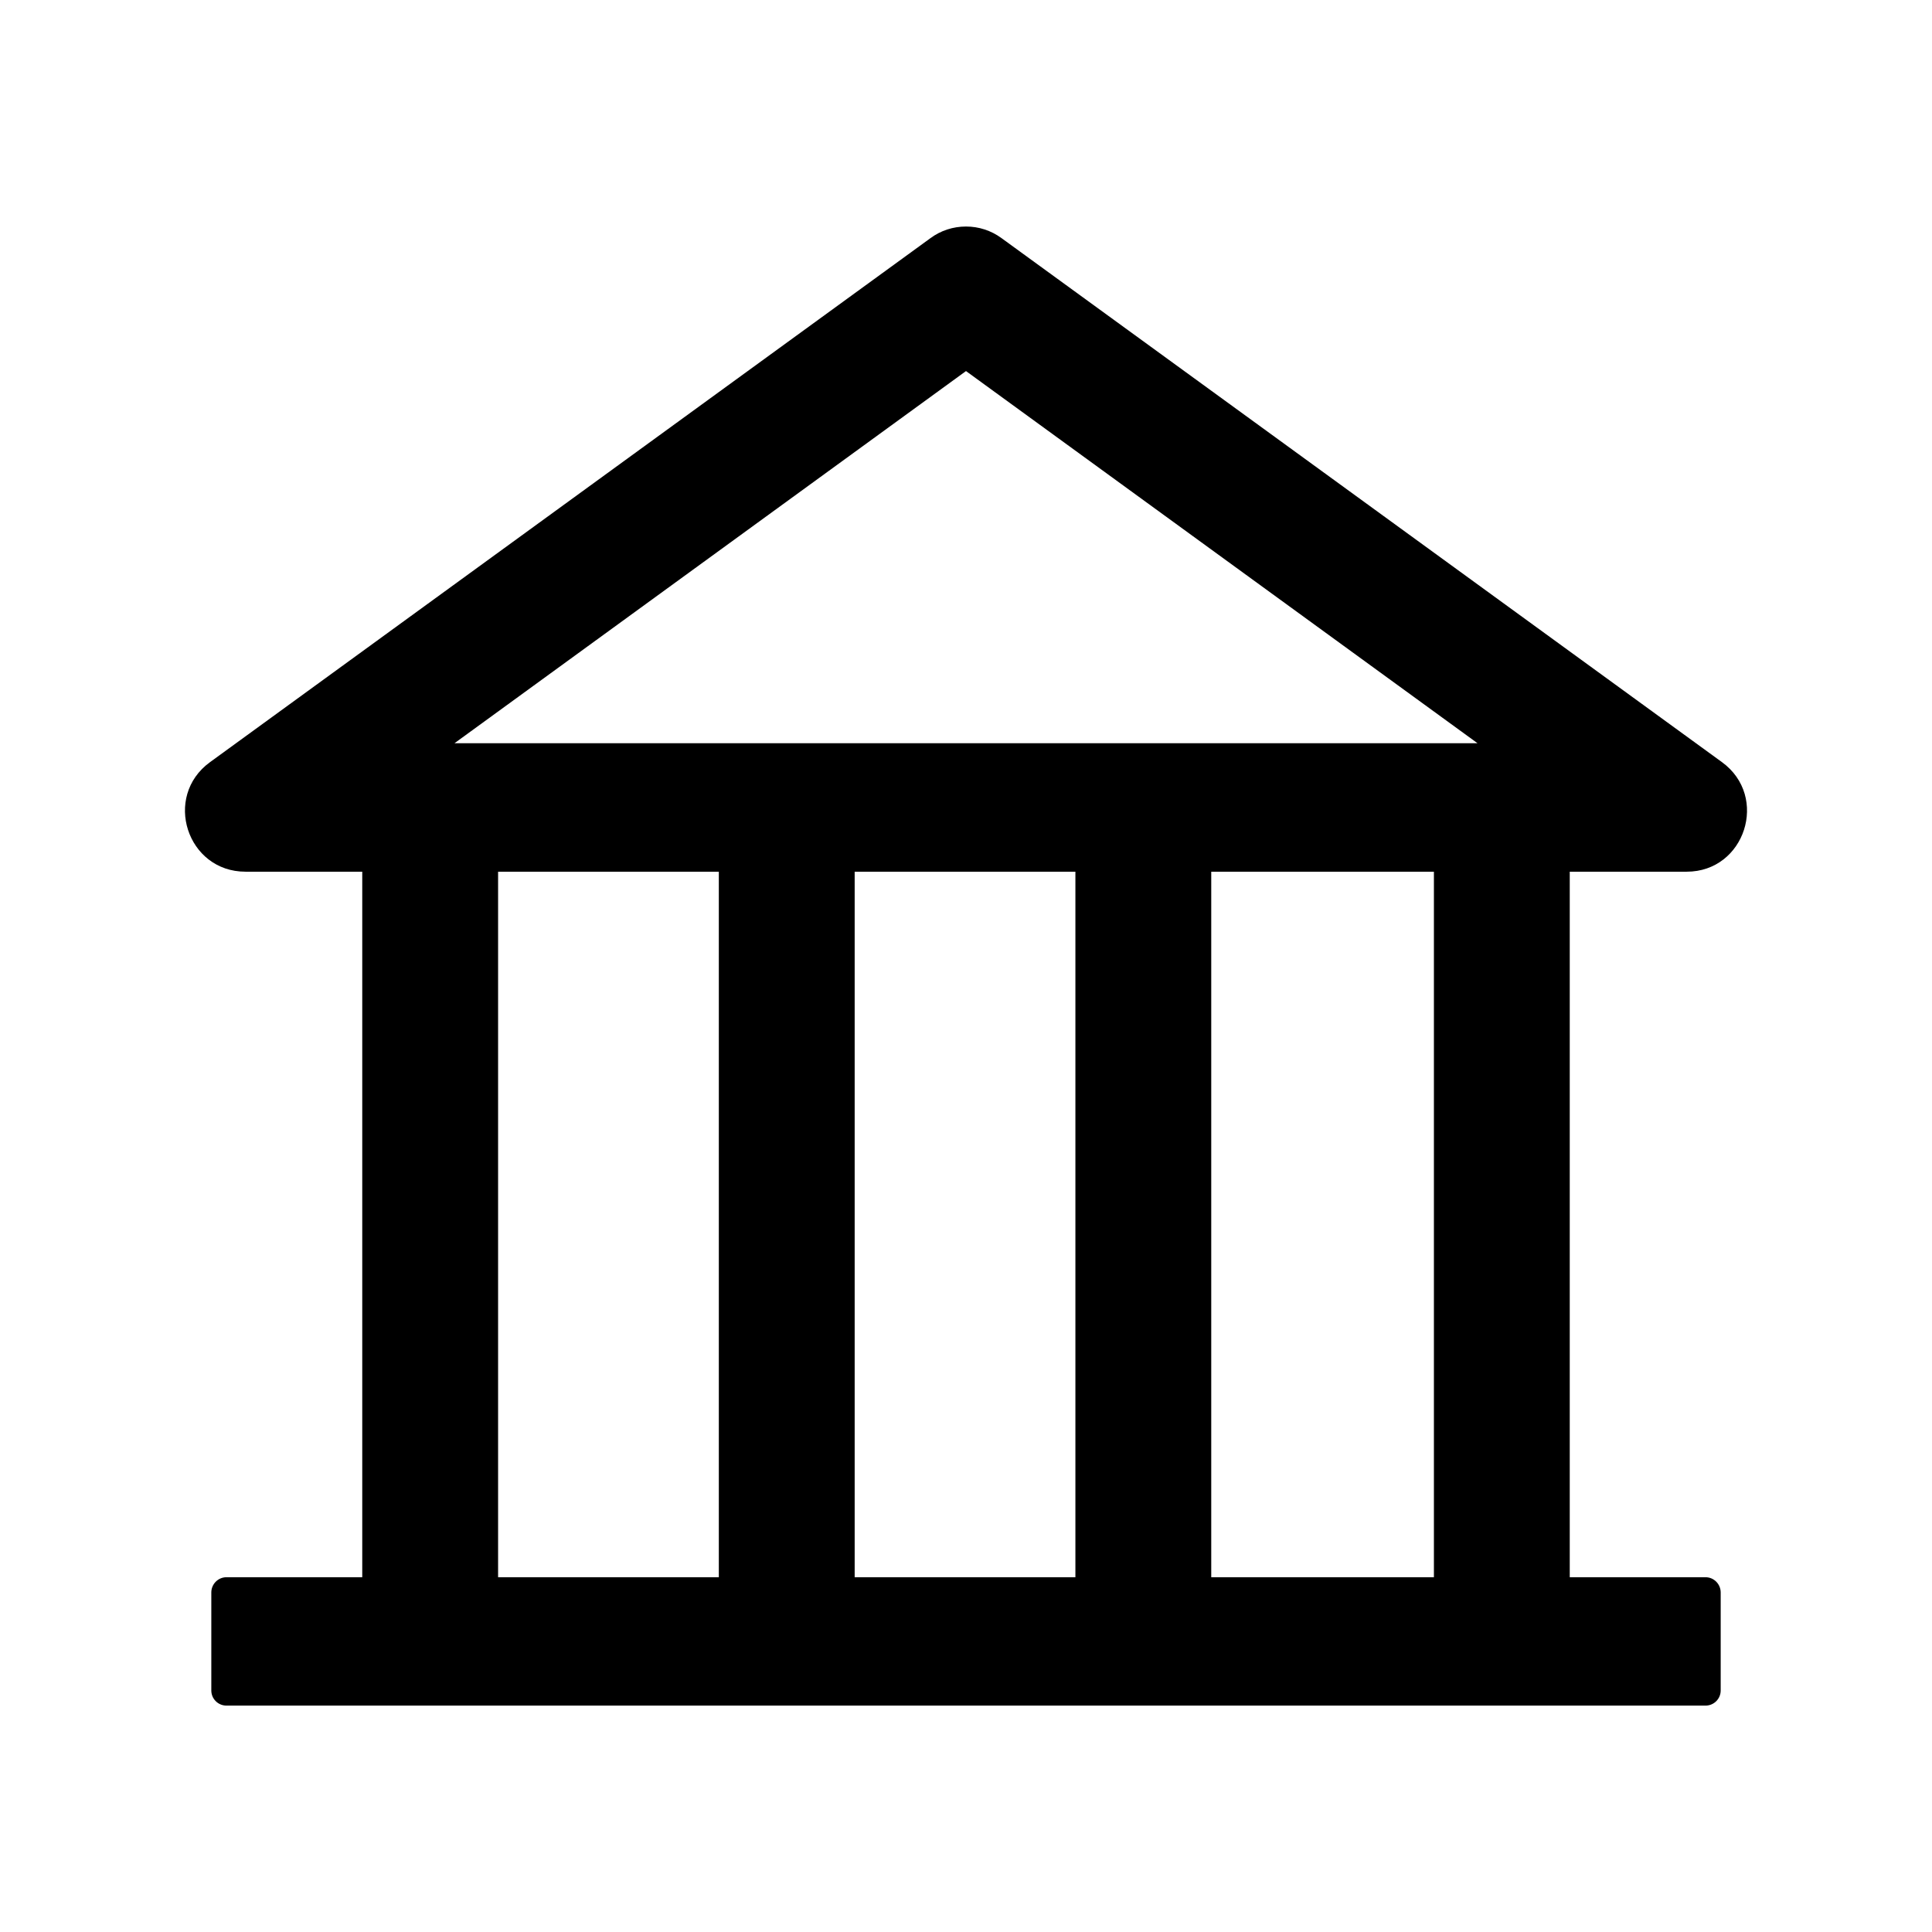 <?xml version="1.0" encoding="UTF-8"?> <svg xmlns="http://www.w3.org/2000/svg" width="16" height="16" viewBox="0 0 16 16" fill="none"><path d="M13.969 7.219C14.451 7.219 14.653 6.598 14.261 6.312L8.294 1.972C8.208 1.909 8.106 1.876 8 1.876C7.894 1.876 7.791 1.909 7.706 1.972L1.739 6.312C1.347 6.597 1.548 7.219 2.033 7.219H3V13.062H1.875C1.806 13.062 1.75 13.119 1.75 13.188V14C1.75 14.069 1.806 14.125 1.875 14.125H14.125C14.194 14.125 14.25 14.069 14.25 14V13.188C14.25 13.119 14.194 13.062 14.125 13.062H13V7.219H13.969ZM8 3.073L12.236 6.155H3.764L8 3.073ZM4.125 7.219H5.953V13.062H4.125V7.219ZM7.078 7.219H8.906V13.062H7.078V7.219ZM11.875 13.062H10.031V7.219H11.875V13.062Z" fill="black"></path></svg> 